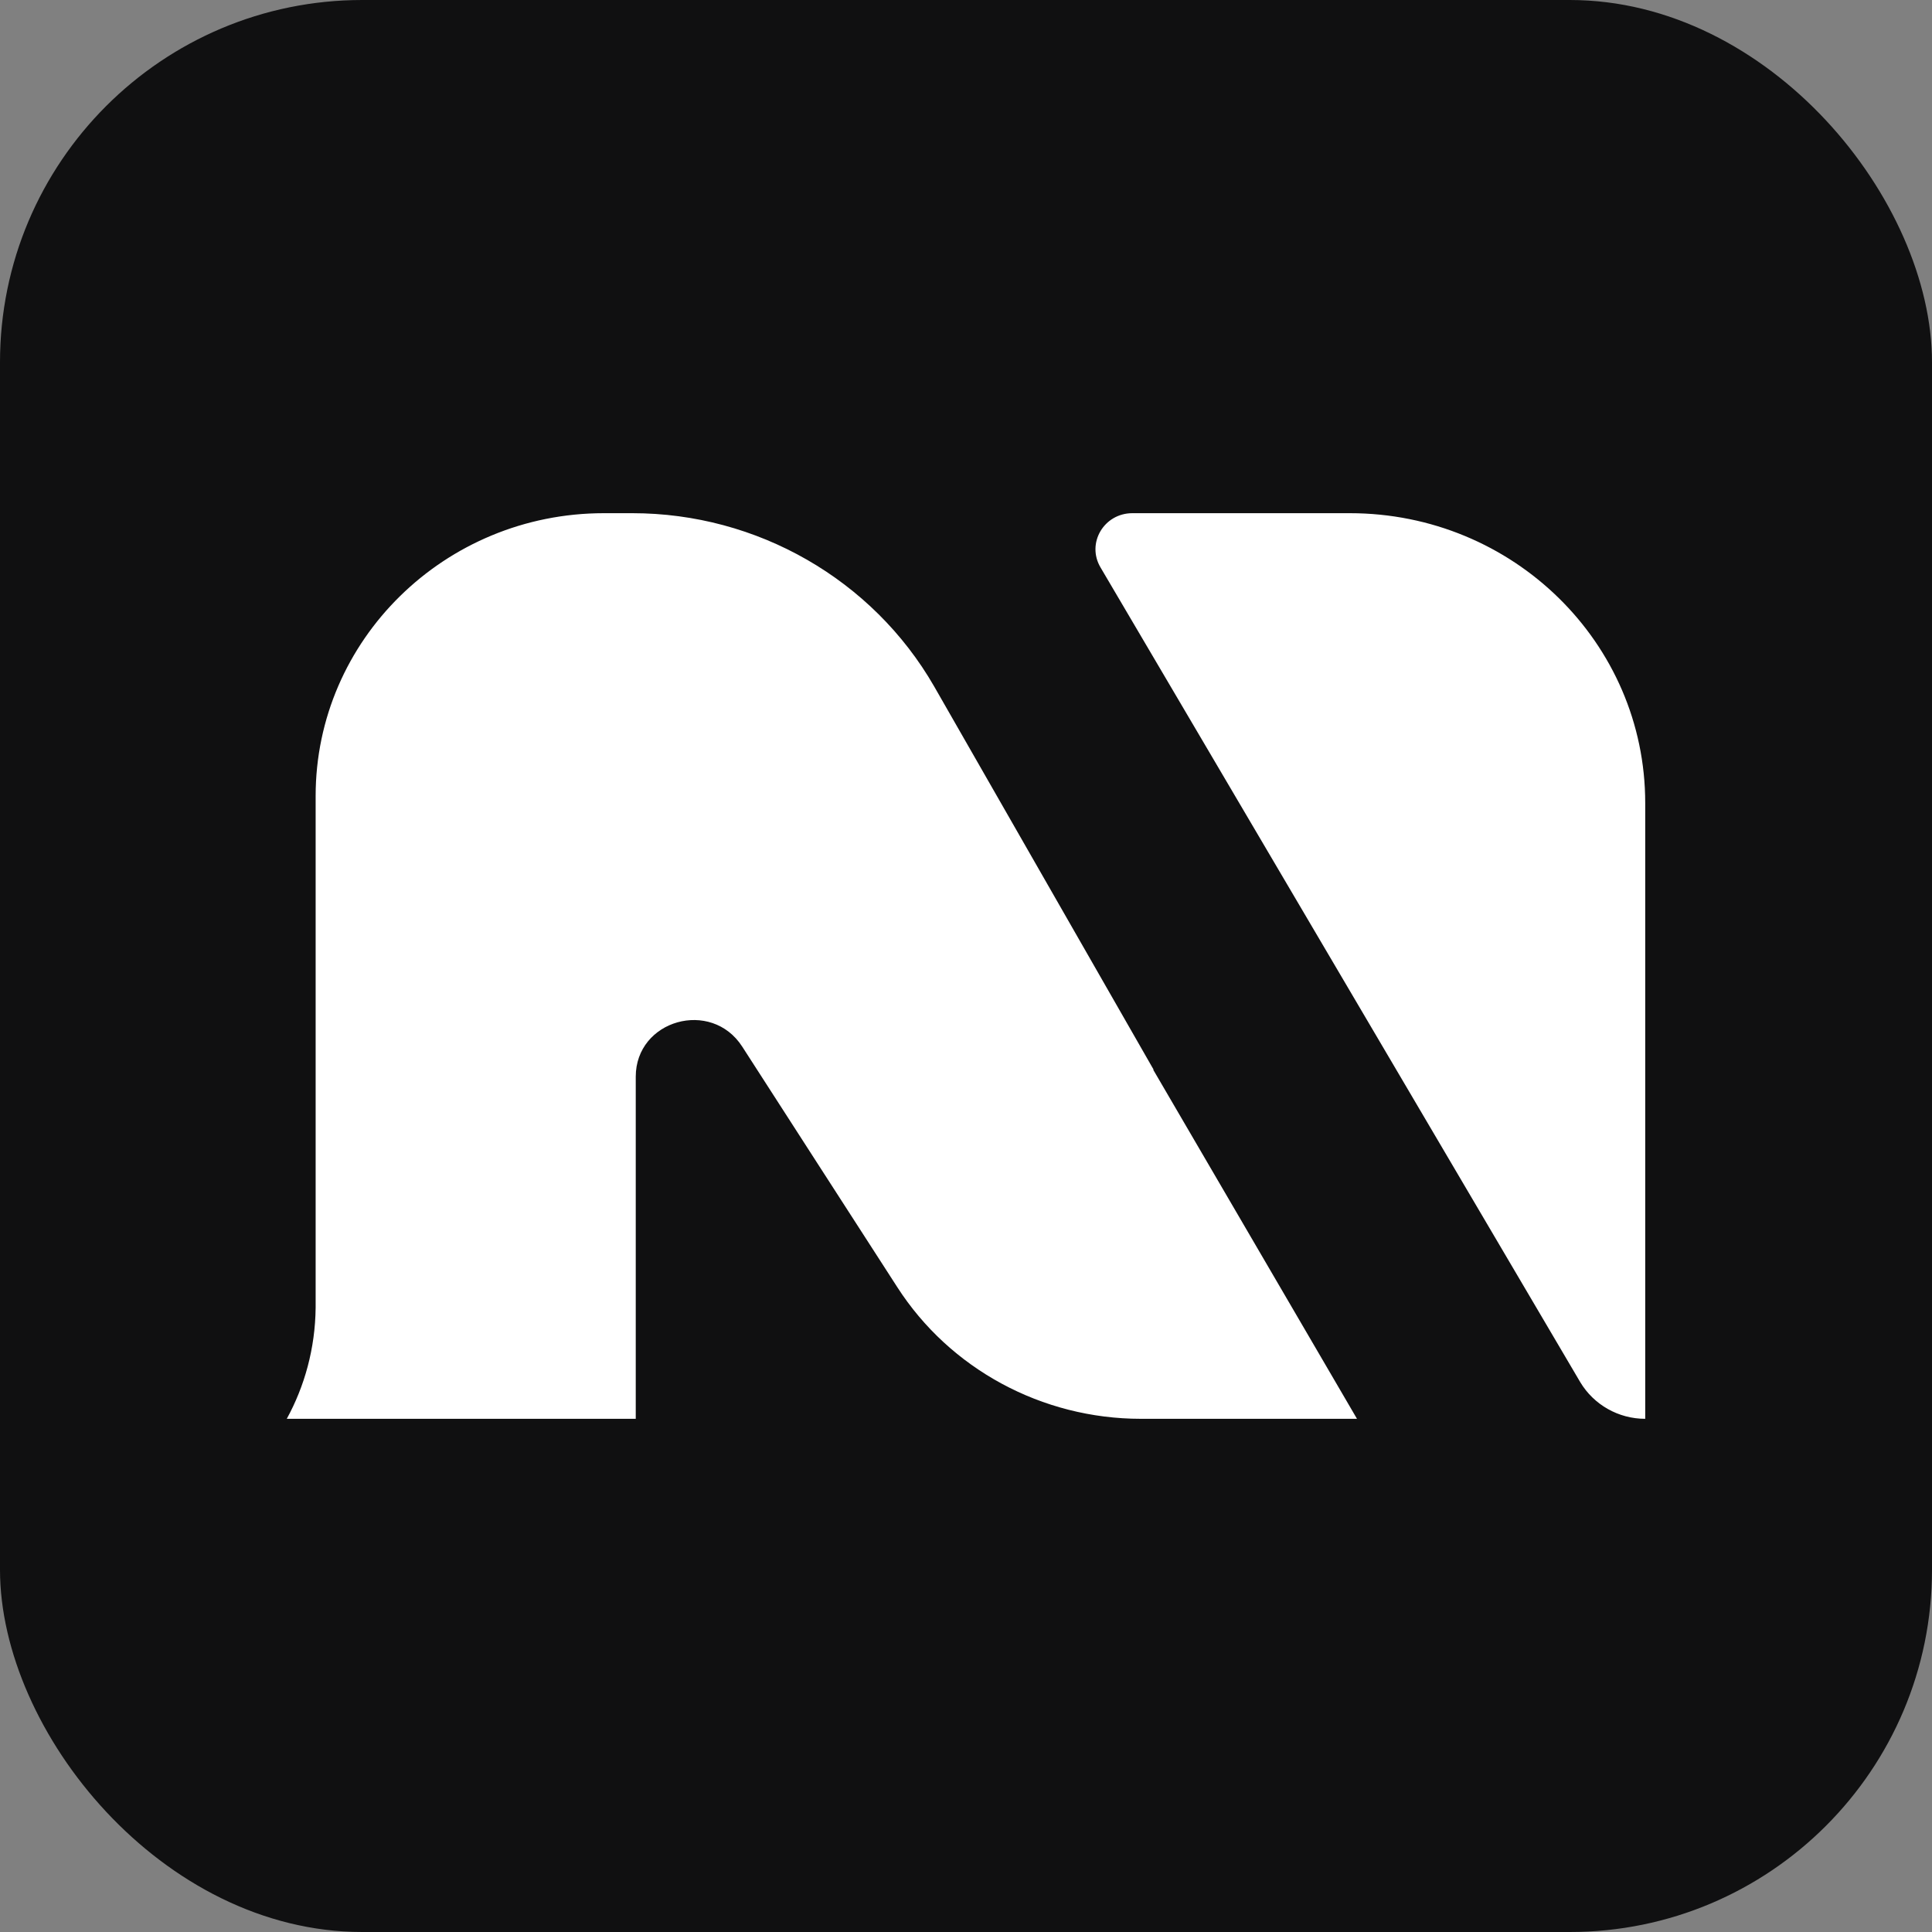 <svg width="32" height="32" viewBox="0 0 32 32" fill="none" xmlns="http://www.w3.org/2000/svg">
<rect x="0" y="0" width="32" height="32" fill="#808080" stroke="none"/>
<rect width="32" height="32" rx="6" fill="#101011"/>
<path fill-rule="evenodd" clip-rule="evenodd" d="M10.002 8.5C7.366 8.5 5.228 10.6 5.228 13.184V21.659C5.221 22.334 5.045 22.961 4.75 23.5H5.228H10.53V17.834C10.53 16.893 11.781 16.539 12.294 17.336L13.546 19.279L14.861 21.318C15.733 22.675 17.259 23.5 18.897 23.5H22.476L19.101 17.718H19.108L15.473 11.37C14.453 9.598 12.541 8.5 10.473 8.5H10.002ZM18.229 9.4C17.99 8.998 18.285 8.5 18.756 8.5H22.356C25.063 8.5 27.25 10.648 27.25 13.3V23.5C26.807 23.5 26.399 23.268 26.174 22.893L18.229 9.4Z" fill="white"/>
</svg>
